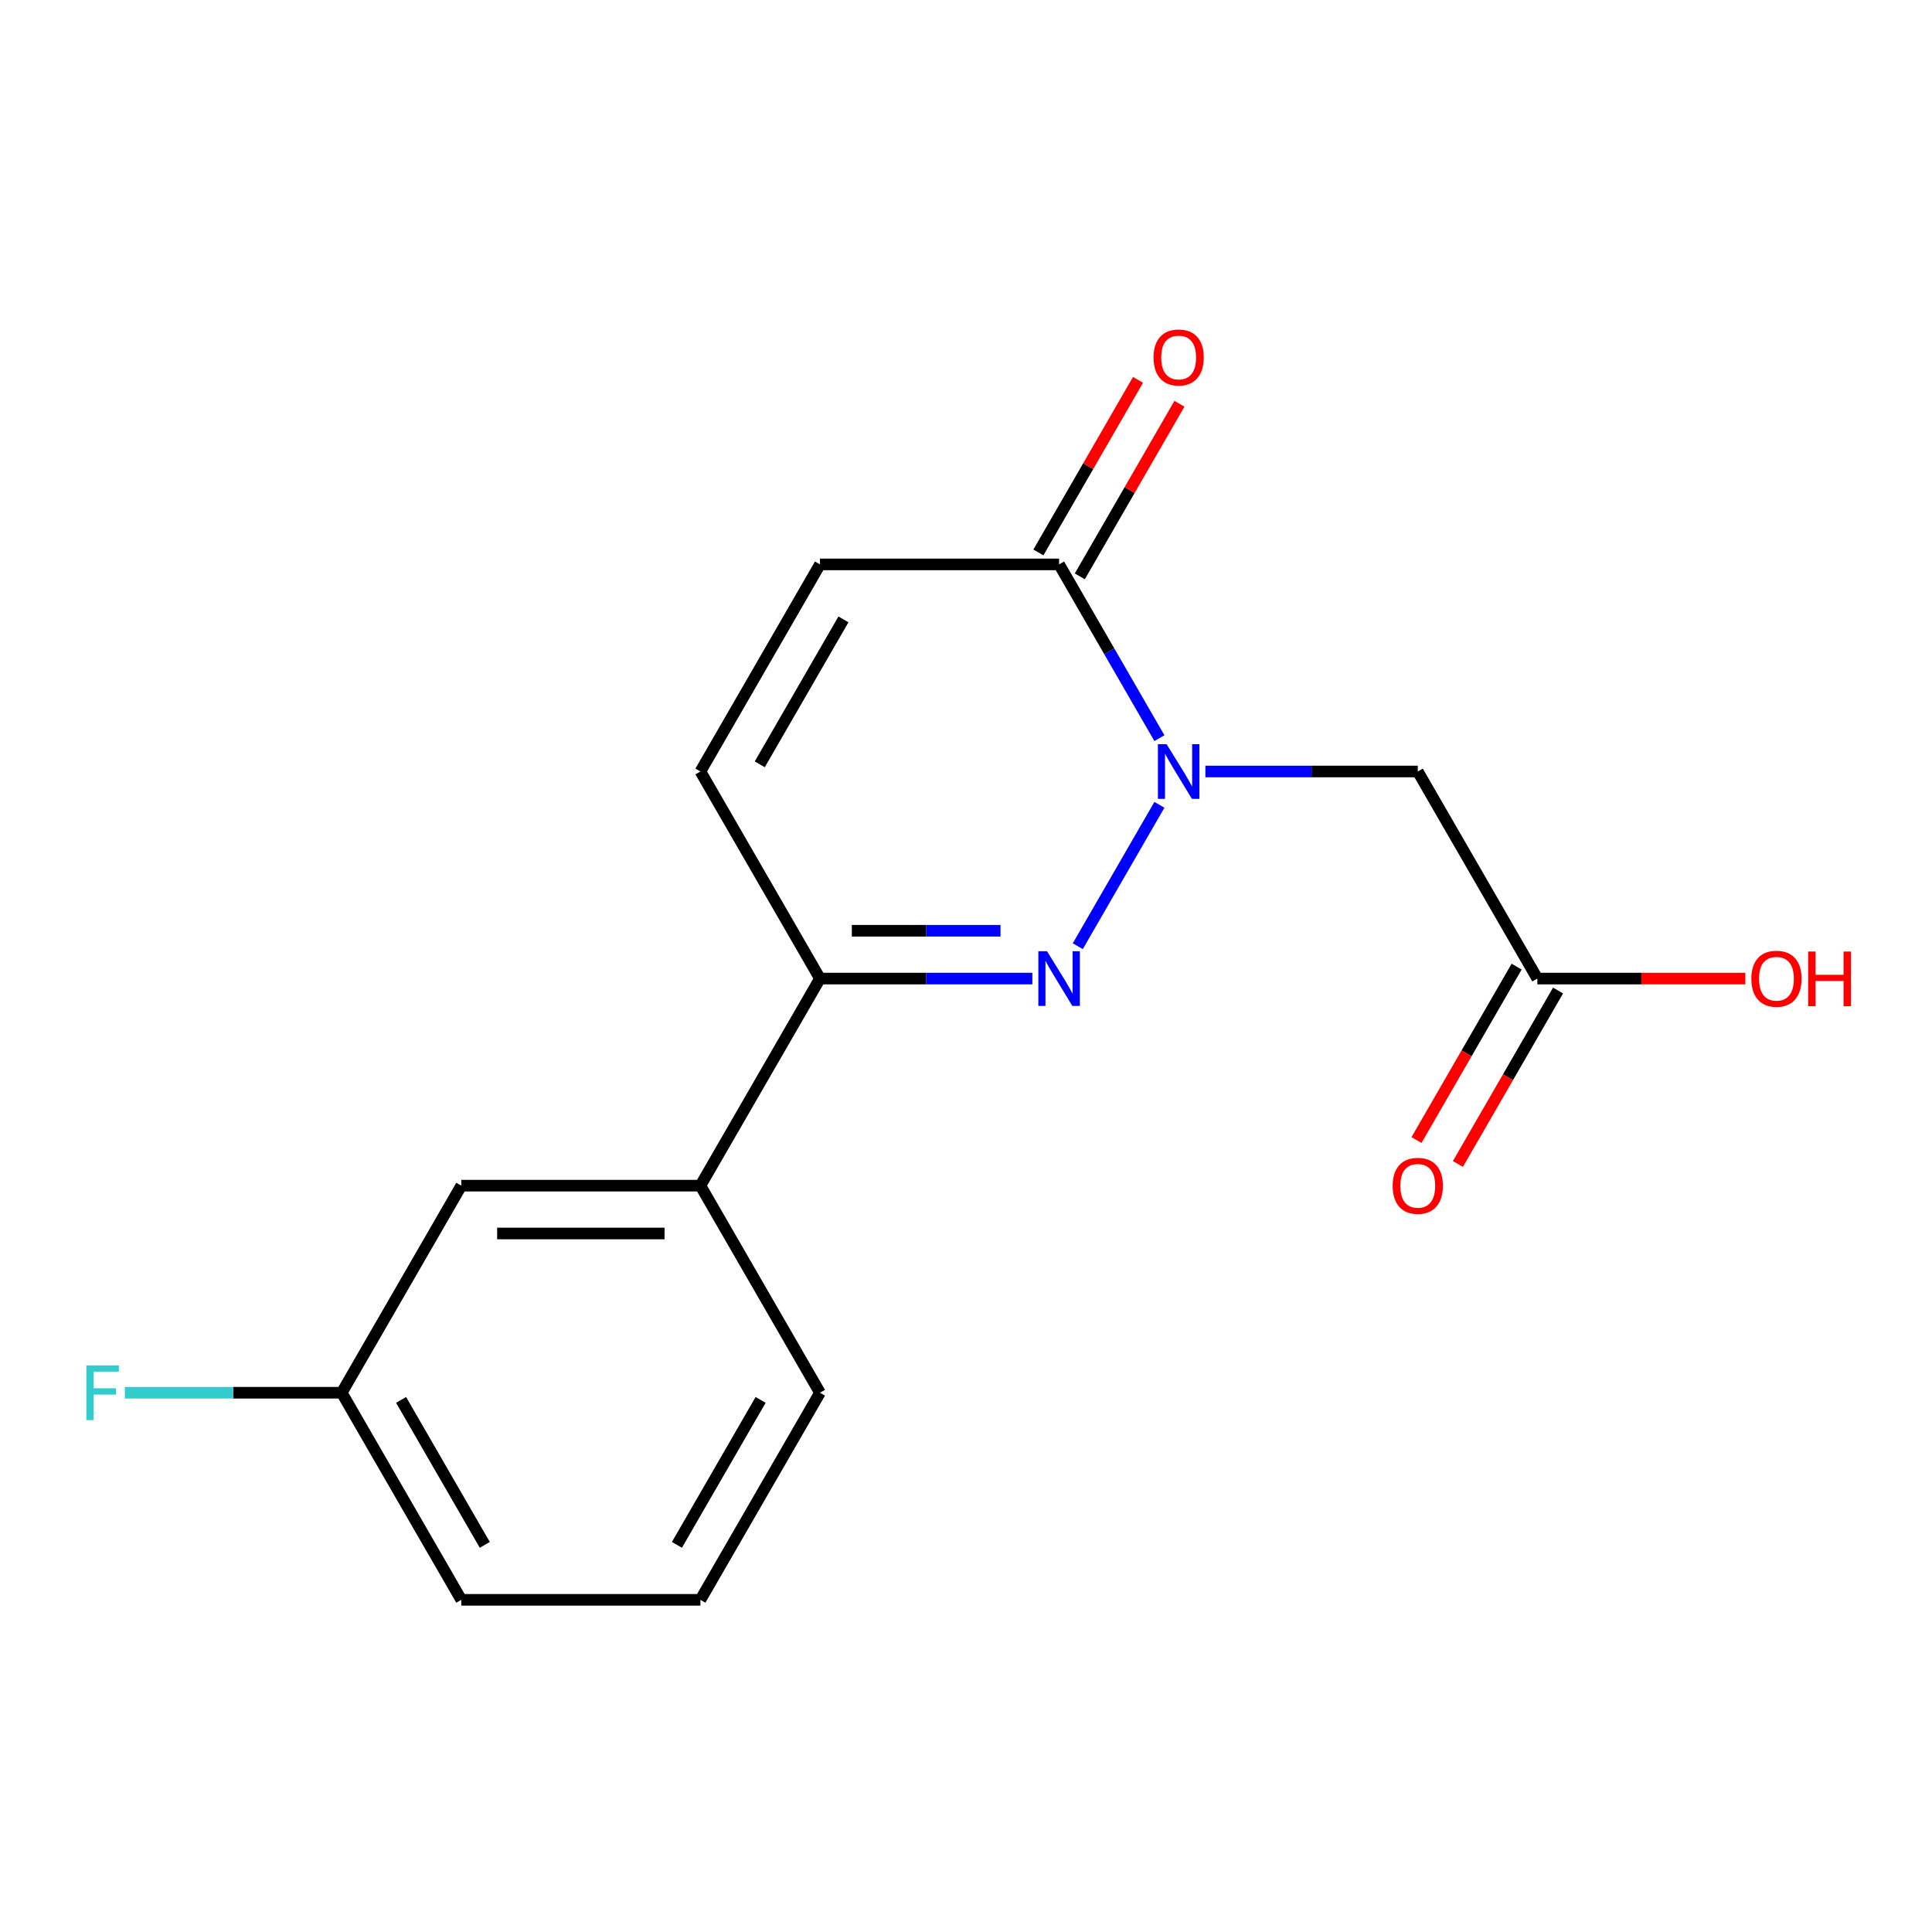 <?xml version='1.0' encoding='iso-8859-1'?>
<svg version='1.1' baseProfile='full'
              xmlns='http://www.w3.org/2000/svg'
                      xmlns:rdkit='http://www.rdkit.org/xml'
                      xmlns:xlink='http://www.w3.org/1999/xlink'
                  xml:space='preserve'
width='1000px' height='1000px' viewBox='0 0 1000 1000'>
<!-- END OF HEADER -->
<rect style='opacity:1.0;fill:#FFFFFF;stroke:none' width='1000' height='1000' x='0' y='0'> </rect>
<path class='bond-0' d='M 600.109,416.575 L 557.86,489.752' style='fill:none;fill-rule:evenodd;stroke:#0000FF;stroke-width:6px;stroke-linecap:butt;stroke-linejoin:miter;stroke-opacity:1' />
<path class='bond-1' d='M 600.109,382.067 L 574.148,337.1' style='fill:none;fill-rule:evenodd;stroke:#0000FF;stroke-width:6px;stroke-linecap:butt;stroke-linejoin:miter;stroke-opacity:1' />
<path class='bond-1' d='M 574.148,337.1 L 548.186,292.133' style='fill:none;fill-rule:evenodd;stroke:#000000;stroke-width:6px;stroke-linecap:butt;stroke-linejoin:miter;stroke-opacity:1' />
<path class='bond-3' d='M 623.905,399.321 L 678.873,399.321' style='fill:none;fill-rule:evenodd;stroke:#0000FF;stroke-width:6px;stroke-linecap:butt;stroke-linejoin:miter;stroke-opacity:1' />
<path class='bond-3' d='M 678.873,399.321 L 733.84,399.321' style='fill:none;fill-rule:evenodd;stroke:#000000;stroke-width:6px;stroke-linecap:butt;stroke-linejoin:miter;stroke-opacity:1' />
<path class='bond-2' d='M 534.352,506.508 L 479.384,506.508' style='fill:none;fill-rule:evenodd;stroke:#0000FF;stroke-width:6px;stroke-linecap:butt;stroke-linejoin:miter;stroke-opacity:1' />
<path class='bond-2' d='M 479.384,506.508 L 424.417,506.508' style='fill:none;fill-rule:evenodd;stroke:#000000;stroke-width:6px;stroke-linecap:butt;stroke-linejoin:miter;stroke-opacity:1' />
<path class='bond-2' d='M 517.862,481.755 L 479.384,481.755' style='fill:none;fill-rule:evenodd;stroke:#0000FF;stroke-width:6px;stroke-linecap:butt;stroke-linejoin:miter;stroke-opacity:1' />
<path class='bond-2' d='M 479.384,481.755 L 440.907,481.755' style='fill:none;fill-rule:evenodd;stroke:#000000;stroke-width:6px;stroke-linecap:butt;stroke-linejoin:miter;stroke-opacity:1' />
<path class='bond-4' d='M 548.186,292.133 L 424.417,292.133' style='fill:none;fill-rule:evenodd;stroke:#000000;stroke-width:6px;stroke-linecap:butt;stroke-linejoin:miter;stroke-opacity:1' />
<path class='bond-8' d='M 558.905,298.322 L 584.693,253.655' style='fill:none;fill-rule:evenodd;stroke:#000000;stroke-width:6px;stroke-linecap:butt;stroke-linejoin:miter;stroke-opacity:1' />
<path class='bond-8' d='M 584.693,253.655 L 610.481,208.989' style='fill:none;fill-rule:evenodd;stroke:#FF0000;stroke-width:6px;stroke-linecap:butt;stroke-linejoin:miter;stroke-opacity:1' />
<path class='bond-8' d='M 537.467,285.945 L 563.256,241.278' style='fill:none;fill-rule:evenodd;stroke:#000000;stroke-width:6px;stroke-linecap:butt;stroke-linejoin:miter;stroke-opacity:1' />
<path class='bond-8' d='M 563.256,241.278 L 589.044,196.612' style='fill:none;fill-rule:evenodd;stroke:#FF0000;stroke-width:6px;stroke-linecap:butt;stroke-linejoin:miter;stroke-opacity:1' />
<path class='bond-7' d='M 424.417,506.508 L 362.532,613.696' style='fill:none;fill-rule:evenodd;stroke:#000000;stroke-width:6px;stroke-linecap:butt;stroke-linejoin:miter;stroke-opacity:1' />
<path class='bond-17' d='M 424.417,506.508 L 362.532,399.321' style='fill:none;fill-rule:evenodd;stroke:#000000;stroke-width:6px;stroke-linecap:butt;stroke-linejoin:miter;stroke-opacity:1' />
<path class='bond-6' d='M 733.84,399.321 L 795.725,506.508' style='fill:none;fill-rule:evenodd;stroke:#000000;stroke-width:6px;stroke-linecap:butt;stroke-linejoin:miter;stroke-opacity:1' />
<path class='bond-5' d='M 424.417,292.133 L 362.532,399.321' style='fill:none;fill-rule:evenodd;stroke:#000000;stroke-width:6px;stroke-linecap:butt;stroke-linejoin:miter;stroke-opacity:1' />
<path class='bond-5' d='M 436.571,320.589 L 393.252,395.62' style='fill:none;fill-rule:evenodd;stroke:#000000;stroke-width:6px;stroke-linecap:butt;stroke-linejoin:miter;stroke-opacity:1' />
<path class='bond-10' d='M 785.006,500.32 L 759.091,545.207' style='fill:none;fill-rule:evenodd;stroke:#000000;stroke-width:6px;stroke-linecap:butt;stroke-linejoin:miter;stroke-opacity:1' />
<path class='bond-10' d='M 759.091,545.207 L 733.176,590.093' style='fill:none;fill-rule:evenodd;stroke:#FF0000;stroke-width:6px;stroke-linecap:butt;stroke-linejoin:miter;stroke-opacity:1' />
<path class='bond-10' d='M 806.444,512.697 L 780.528,557.584' style='fill:none;fill-rule:evenodd;stroke:#000000;stroke-width:6px;stroke-linecap:butt;stroke-linejoin:miter;stroke-opacity:1' />
<path class='bond-10' d='M 780.528,557.584 L 754.613,602.47' style='fill:none;fill-rule:evenodd;stroke:#FF0000;stroke-width:6px;stroke-linecap:butt;stroke-linejoin:miter;stroke-opacity:1' />
<path class='bond-12' d='M 795.725,506.508 L 849.563,506.508' style='fill:none;fill-rule:evenodd;stroke:#000000;stroke-width:6px;stroke-linecap:butt;stroke-linejoin:miter;stroke-opacity:1' />
<path class='bond-12' d='M 849.563,506.508 L 903.4,506.508' style='fill:none;fill-rule:evenodd;stroke:#FF0000;stroke-width:6px;stroke-linecap:butt;stroke-linejoin:miter;stroke-opacity:1' />
<path class='bond-9' d='M 362.532,613.696 L 238.762,613.696' style='fill:none;fill-rule:evenodd;stroke:#000000;stroke-width:6px;stroke-linecap:butt;stroke-linejoin:miter;stroke-opacity:1' />
<path class='bond-9' d='M 343.967,638.45 L 257.328,638.45' style='fill:none;fill-rule:evenodd;stroke:#000000;stroke-width:6px;stroke-linecap:butt;stroke-linejoin:miter;stroke-opacity:1' />
<path class='bond-14' d='M 362.532,613.696 L 424.417,720.883' style='fill:none;fill-rule:evenodd;stroke:#000000;stroke-width:6px;stroke-linecap:butt;stroke-linejoin:miter;stroke-opacity:1' />
<path class='bond-11' d='M 238.762,613.696 L 176.878,720.883' style='fill:none;fill-rule:evenodd;stroke:#000000;stroke-width:6px;stroke-linecap:butt;stroke-linejoin:miter;stroke-opacity:1' />
<path class='bond-13' d='M 176.878,720.883 L 120.75,720.883' style='fill:none;fill-rule:evenodd;stroke:#000000;stroke-width:6px;stroke-linecap:butt;stroke-linejoin:miter;stroke-opacity:1' />
<path class='bond-13' d='M 120.75,720.883 L 64.623,720.883' style='fill:none;fill-rule:evenodd;stroke:#33CCCC;stroke-width:6px;stroke-linecap:butt;stroke-linejoin:miter;stroke-opacity:1' />
<path class='bond-18' d='M 176.878,720.883 L 238.762,828.071' style='fill:none;fill-rule:evenodd;stroke:#000000;stroke-width:6px;stroke-linecap:butt;stroke-linejoin:miter;stroke-opacity:1' />
<path class='bond-18' d='M 207.598,724.585 L 250.917,799.616' style='fill:none;fill-rule:evenodd;stroke:#000000;stroke-width:6px;stroke-linecap:butt;stroke-linejoin:miter;stroke-opacity:1' />
<path class='bond-15' d='M 424.417,720.883 L 362.532,828.071' style='fill:none;fill-rule:evenodd;stroke:#000000;stroke-width:6px;stroke-linecap:butt;stroke-linejoin:miter;stroke-opacity:1' />
<path class='bond-15' d='M 393.696,724.585 L 350.377,799.616' style='fill:none;fill-rule:evenodd;stroke:#000000;stroke-width:6px;stroke-linecap:butt;stroke-linejoin:miter;stroke-opacity:1' />
<path class='bond-16' d='M 362.532,828.071 L 238.762,828.071' style='fill:none;fill-rule:evenodd;stroke:#000000;stroke-width:6px;stroke-linecap:butt;stroke-linejoin:miter;stroke-opacity:1' />
<path  class='atom-0' d='M 603.811 385.161
L 613.091 400.161
Q 614.011 401.641, 615.491 404.321
Q 616.971 407.001, 617.051 407.161
L 617.051 385.161
L 620.811 385.161
L 620.811 413.481
L 616.931 413.481
L 606.971 397.081
Q 605.811 395.161, 604.571 392.961
Q 603.371 390.761, 603.011 390.081
L 603.011 413.481
L 599.331 413.481
L 599.331 385.161
L 603.811 385.161
' fill='#0000FF'/>
<path  class='atom-1' d='M 541.926 492.348
L 551.206 507.348
Q 552.126 508.828, 553.606 511.508
Q 555.086 514.188, 555.166 514.348
L 555.166 492.348
L 558.926 492.348
L 558.926 520.668
L 555.046 520.668
L 545.086 504.268
Q 543.926 502.348, 542.686 500.148
Q 541.486 497.948, 541.126 497.268
L 541.126 520.668
L 537.446 520.668
L 537.446 492.348
L 541.926 492.348
' fill='#0000FF'/>
<path  class='atom-9' d='M 597.071 185.026
Q 597.071 178.226, 600.431 174.426
Q 603.791 170.626, 610.071 170.626
Q 616.351 170.626, 619.711 174.426
Q 623.071 178.226, 623.071 185.026
Q 623.071 191.906, 619.671 195.826
Q 616.271 199.706, 610.071 199.706
Q 603.831 199.706, 600.431 195.826
Q 597.071 191.946, 597.071 185.026
M 610.071 196.506
Q 614.391 196.506, 616.711 193.626
Q 619.071 190.706, 619.071 185.026
Q 619.071 179.466, 616.711 176.666
Q 614.391 173.826, 610.071 173.826
Q 605.751 173.826, 603.391 176.626
Q 601.071 179.426, 601.071 185.026
Q 601.071 190.746, 603.391 193.626
Q 605.751 196.506, 610.071 196.506
' fill='#FF0000'/>
<path  class='atom-11' d='M 720.84 613.776
Q 720.84 606.976, 724.2 603.176
Q 727.56 599.376, 733.84 599.376
Q 740.12 599.376, 743.48 603.176
Q 746.84 606.976, 746.84 613.776
Q 746.84 620.656, 743.44 624.576
Q 740.04 628.456, 733.84 628.456
Q 727.6 628.456, 724.2 624.576
Q 720.84 620.696, 720.84 613.776
M 733.84 625.256
Q 738.16 625.256, 740.48 622.376
Q 742.84 619.456, 742.84 613.776
Q 742.84 608.216, 740.48 605.416
Q 738.16 602.576, 733.84 602.576
Q 729.52 602.576, 727.16 605.376
Q 724.84 608.176, 724.84 613.776
Q 724.84 619.496, 727.16 622.376
Q 729.52 625.256, 733.84 625.256
' fill='#FF0000'/>
<path  class='atom-13' d='M 906.494 506.588
Q 906.494 499.788, 909.854 495.988
Q 913.214 492.188, 919.494 492.188
Q 925.774 492.188, 929.134 495.988
Q 932.494 499.788, 932.494 506.588
Q 932.494 513.468, 929.094 517.388
Q 925.694 521.268, 919.494 521.268
Q 913.254 521.268, 909.854 517.388
Q 906.494 513.508, 906.494 506.588
M 919.494 518.068
Q 923.814 518.068, 926.134 515.188
Q 928.494 512.268, 928.494 506.588
Q 928.494 501.028, 926.134 498.228
Q 923.814 495.388, 919.494 495.388
Q 915.174 495.388, 912.814 498.188
Q 910.494 500.988, 910.494 506.588
Q 910.494 512.308, 912.814 515.188
Q 915.174 518.068, 919.494 518.068
' fill='#FF0000'/>
<path  class='atom-13' d='M 935.894 492.508
L 939.734 492.508
L 939.734 504.548
L 954.214 504.548
L 954.214 492.508
L 958.054 492.508
L 958.054 520.828
L 954.214 520.828
L 954.214 507.748
L 939.734 507.748
L 939.734 520.828
L 935.894 520.828
L 935.894 492.508
' fill='#FF0000'/>
<path  class='atom-14' d='M 44.688 706.723
L 61.528 706.723
L 61.528 709.963
L 48.488 709.963
L 48.488 718.563
L 60.088 718.563
L 60.088 721.843
L 48.488 721.843
L 48.488 735.043
L 44.688 735.043
L 44.688 706.723
' fill='#33CCCC'/>
</svg>
